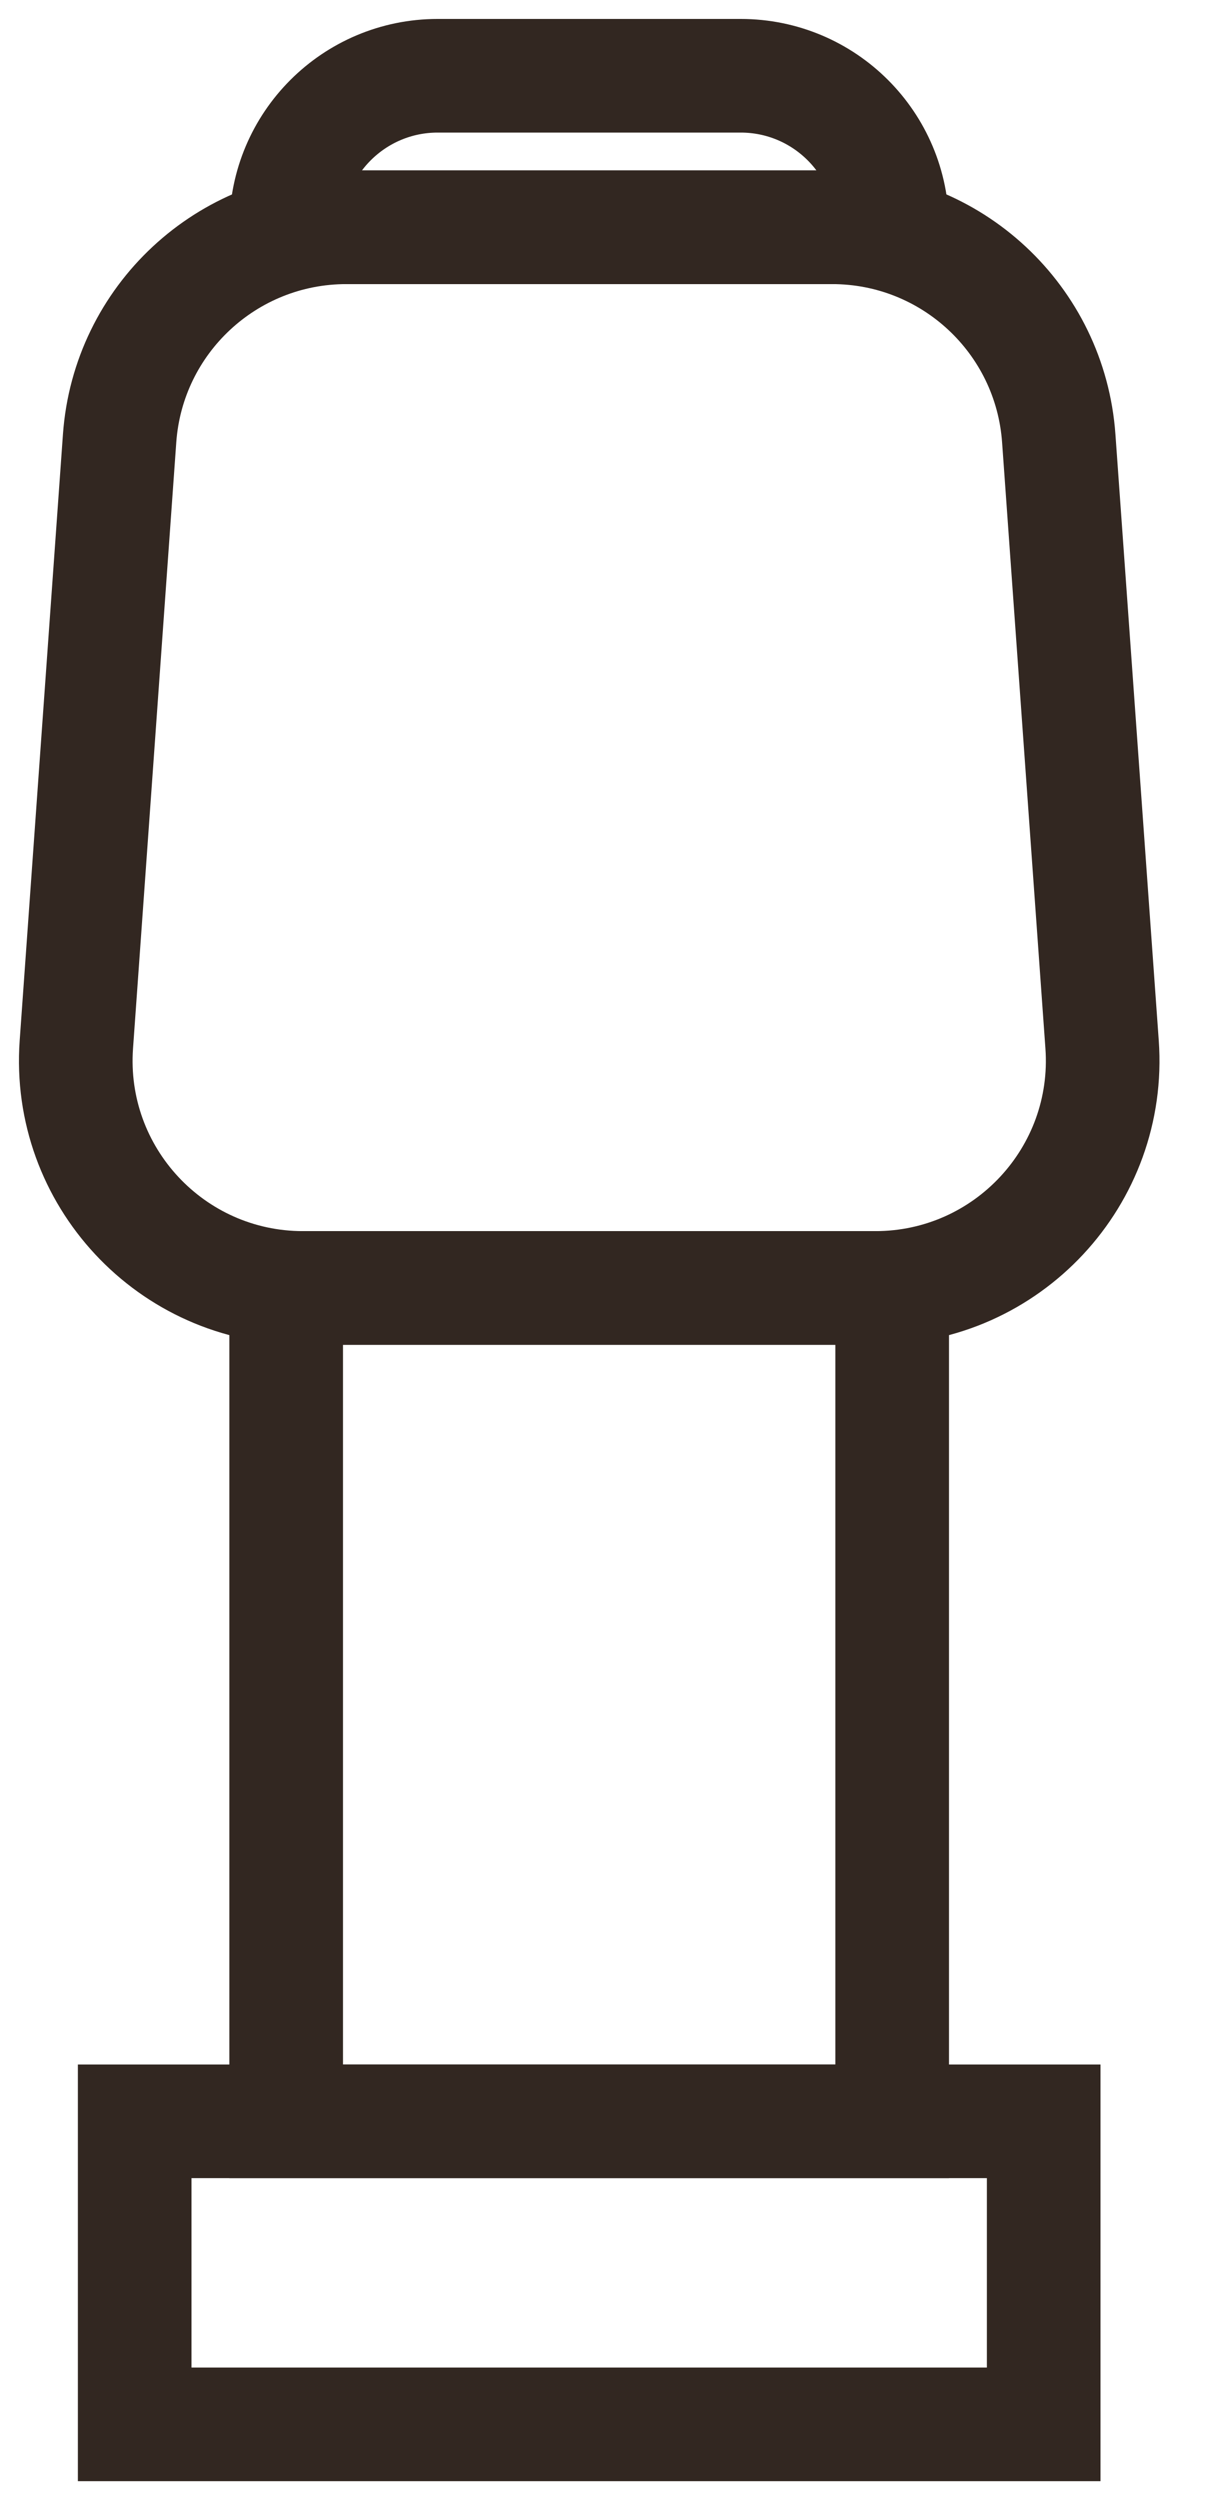 <?xml version="1.0" encoding="UTF-8"?> <svg xmlns="http://www.w3.org/2000/svg" width="16" height="33" viewBox="0 0 16 33" fill="none"> <path d="M1.778 28H13.778V32H1.778V28Z" stroke="#322721" stroke-width="1.5"></path> <path d="M3.778 3C3.778 1.895 4.674 1 5.778 1H9.778C10.883 1 11.778 1.895 11.778 3H3.778Z" stroke="#322721" stroke-width="1.5"></path> <path d="M1.579 5.786C1.691 4.216 2.998 3 4.572 3H10.985C12.559 3 13.865 4.216 13.977 5.786L14.549 13.786C14.673 15.523 13.297 17 11.556 17H4C2.259 17 0.884 15.523 1.008 13.786L1.579 5.786Z" stroke="#322721" stroke-width="1.5"></path> <path d="M3.778 17H11.778V28H3.778V17Z" stroke="#322721" stroke-width="1.5"></path> </svg> 